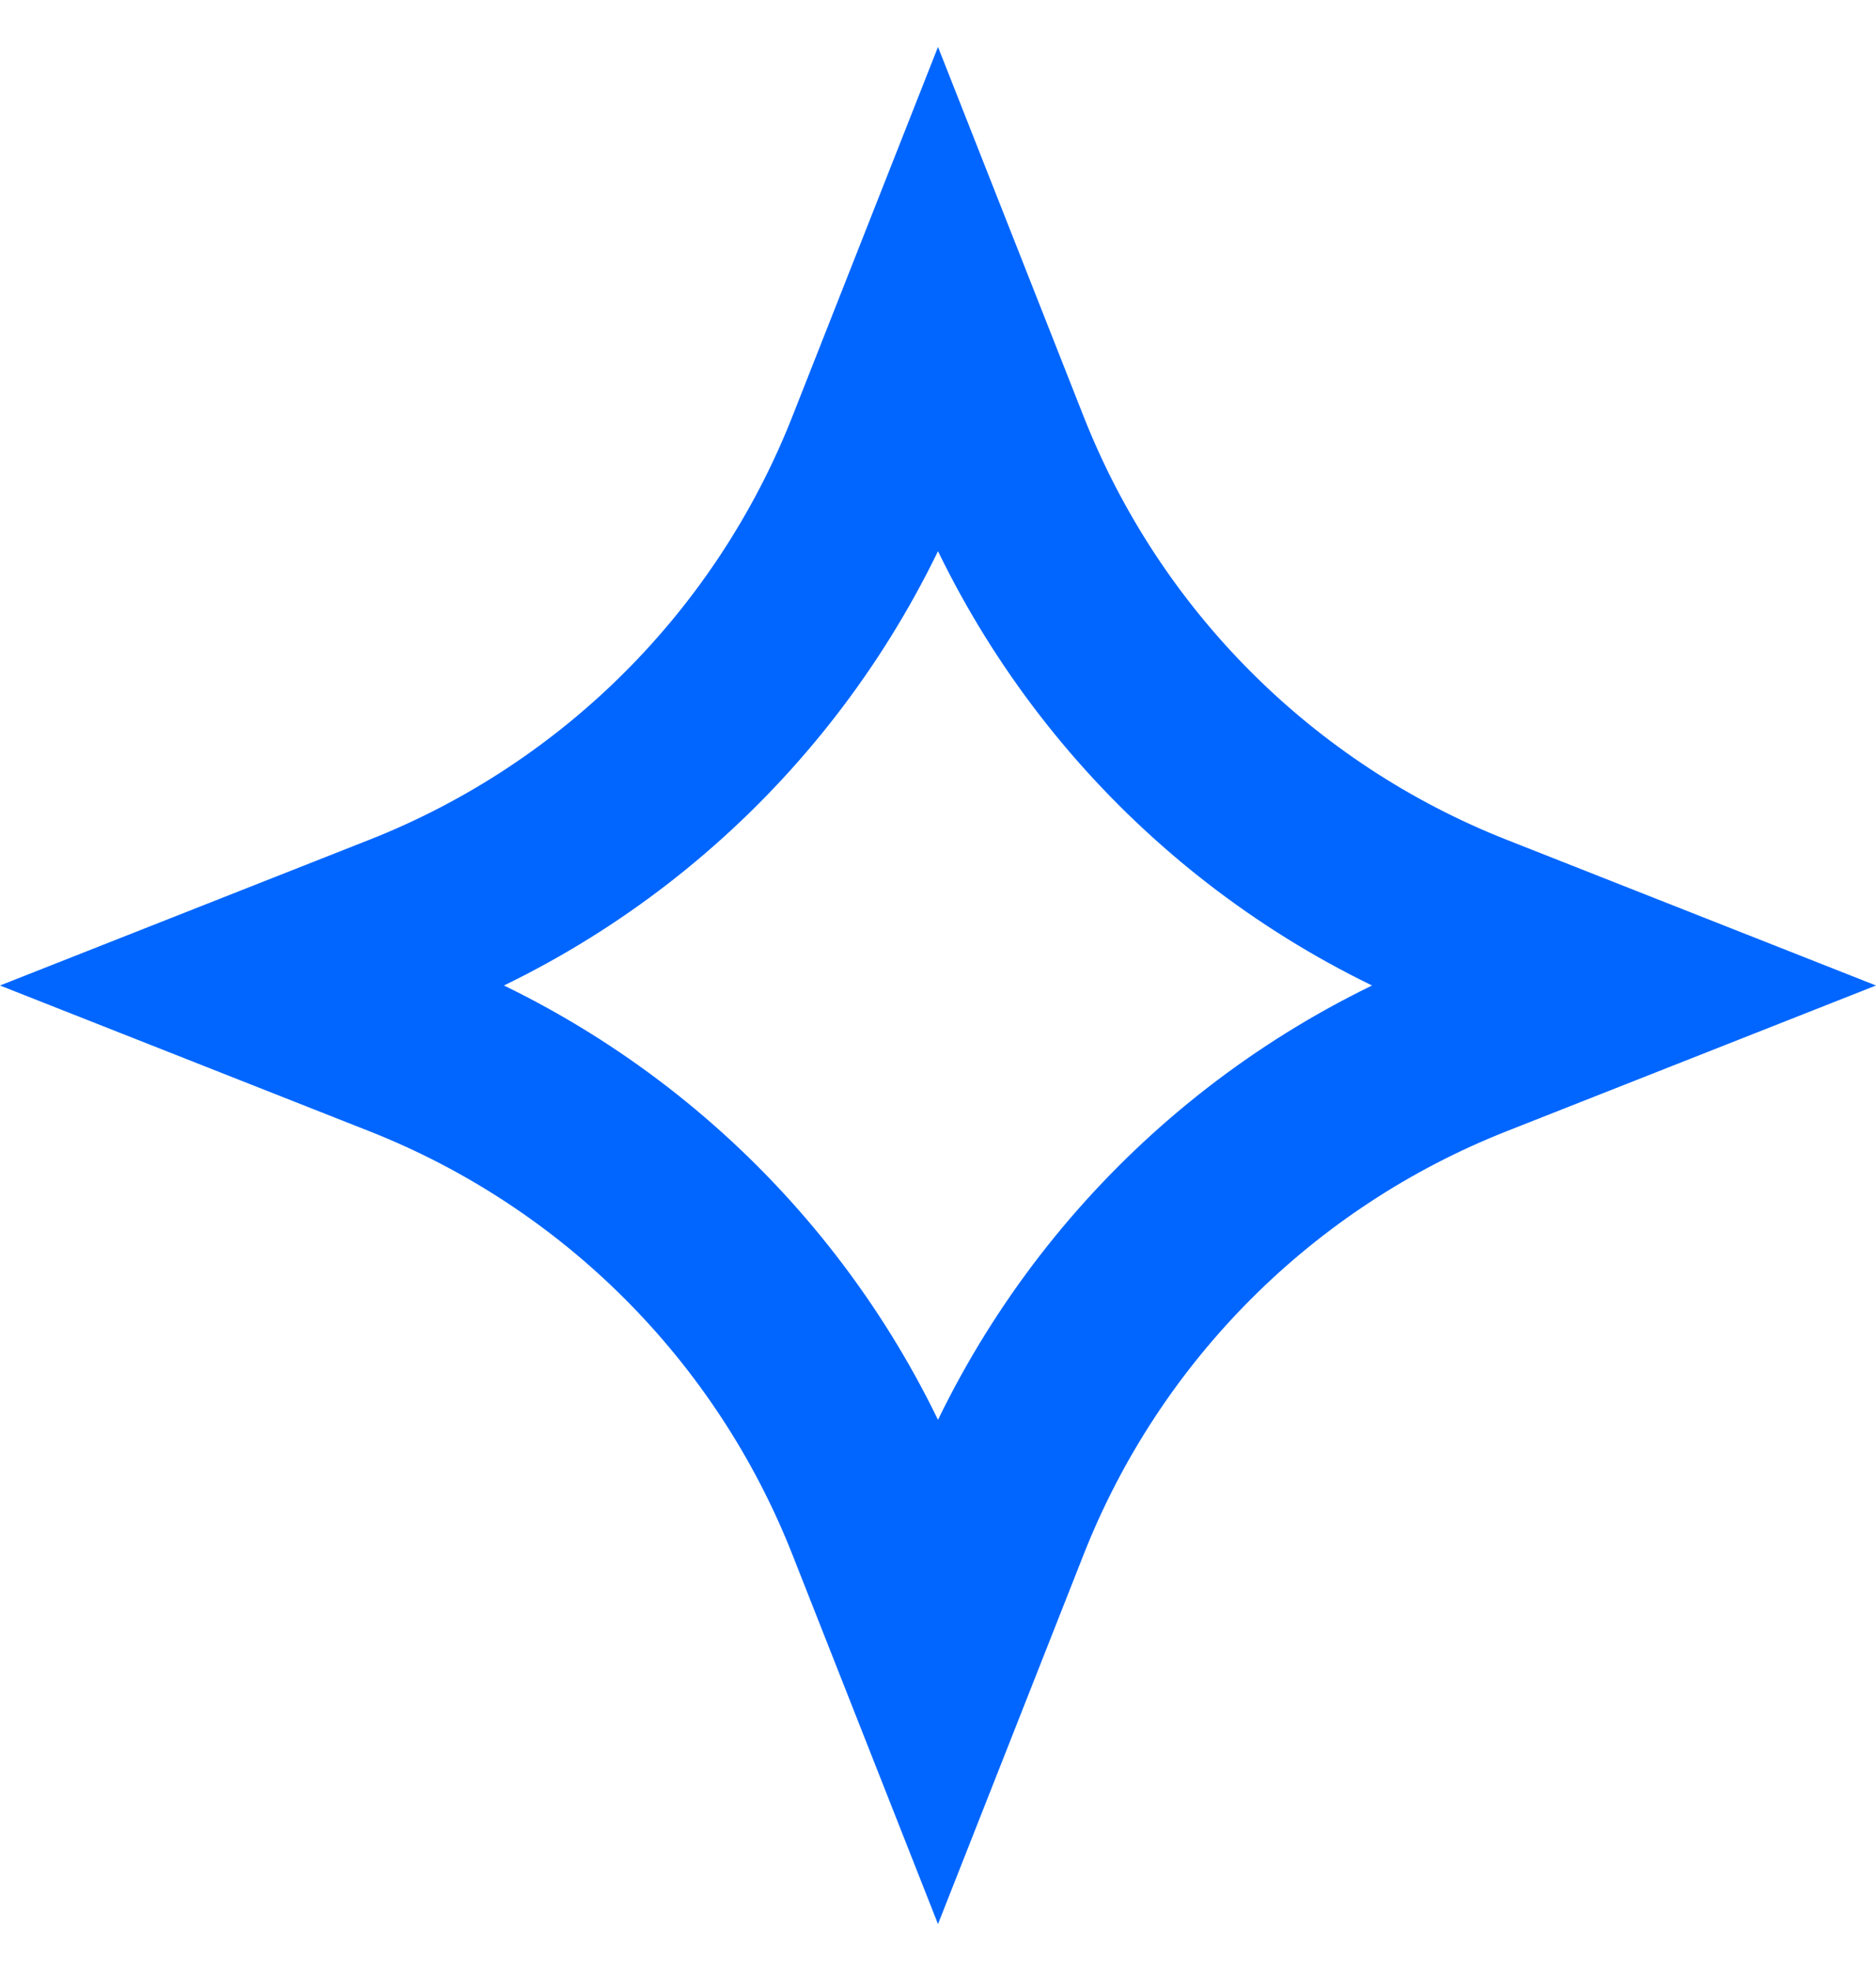 <svg width="20" height="21" viewBox="0 0 20 21" fill="none" xmlns="http://www.w3.org/2000/svg">
<path d="M9.377 4.806L10 3.226L10.623 4.806C11.538 7.126 13.374 8.962 15.694 9.877L17.274 10.5L15.694 11.123C13.374 12.038 11.538 13.874 10.623 16.194L10 17.774L9.377 16.194C8.462 13.874 6.626 12.038 4.306 11.123L2.726 10.5L4.306 9.877C6.626 8.962 8.462 7.126 9.377 4.806Z" stroke="#0066FF" stroke-width="2"/>
</svg>

